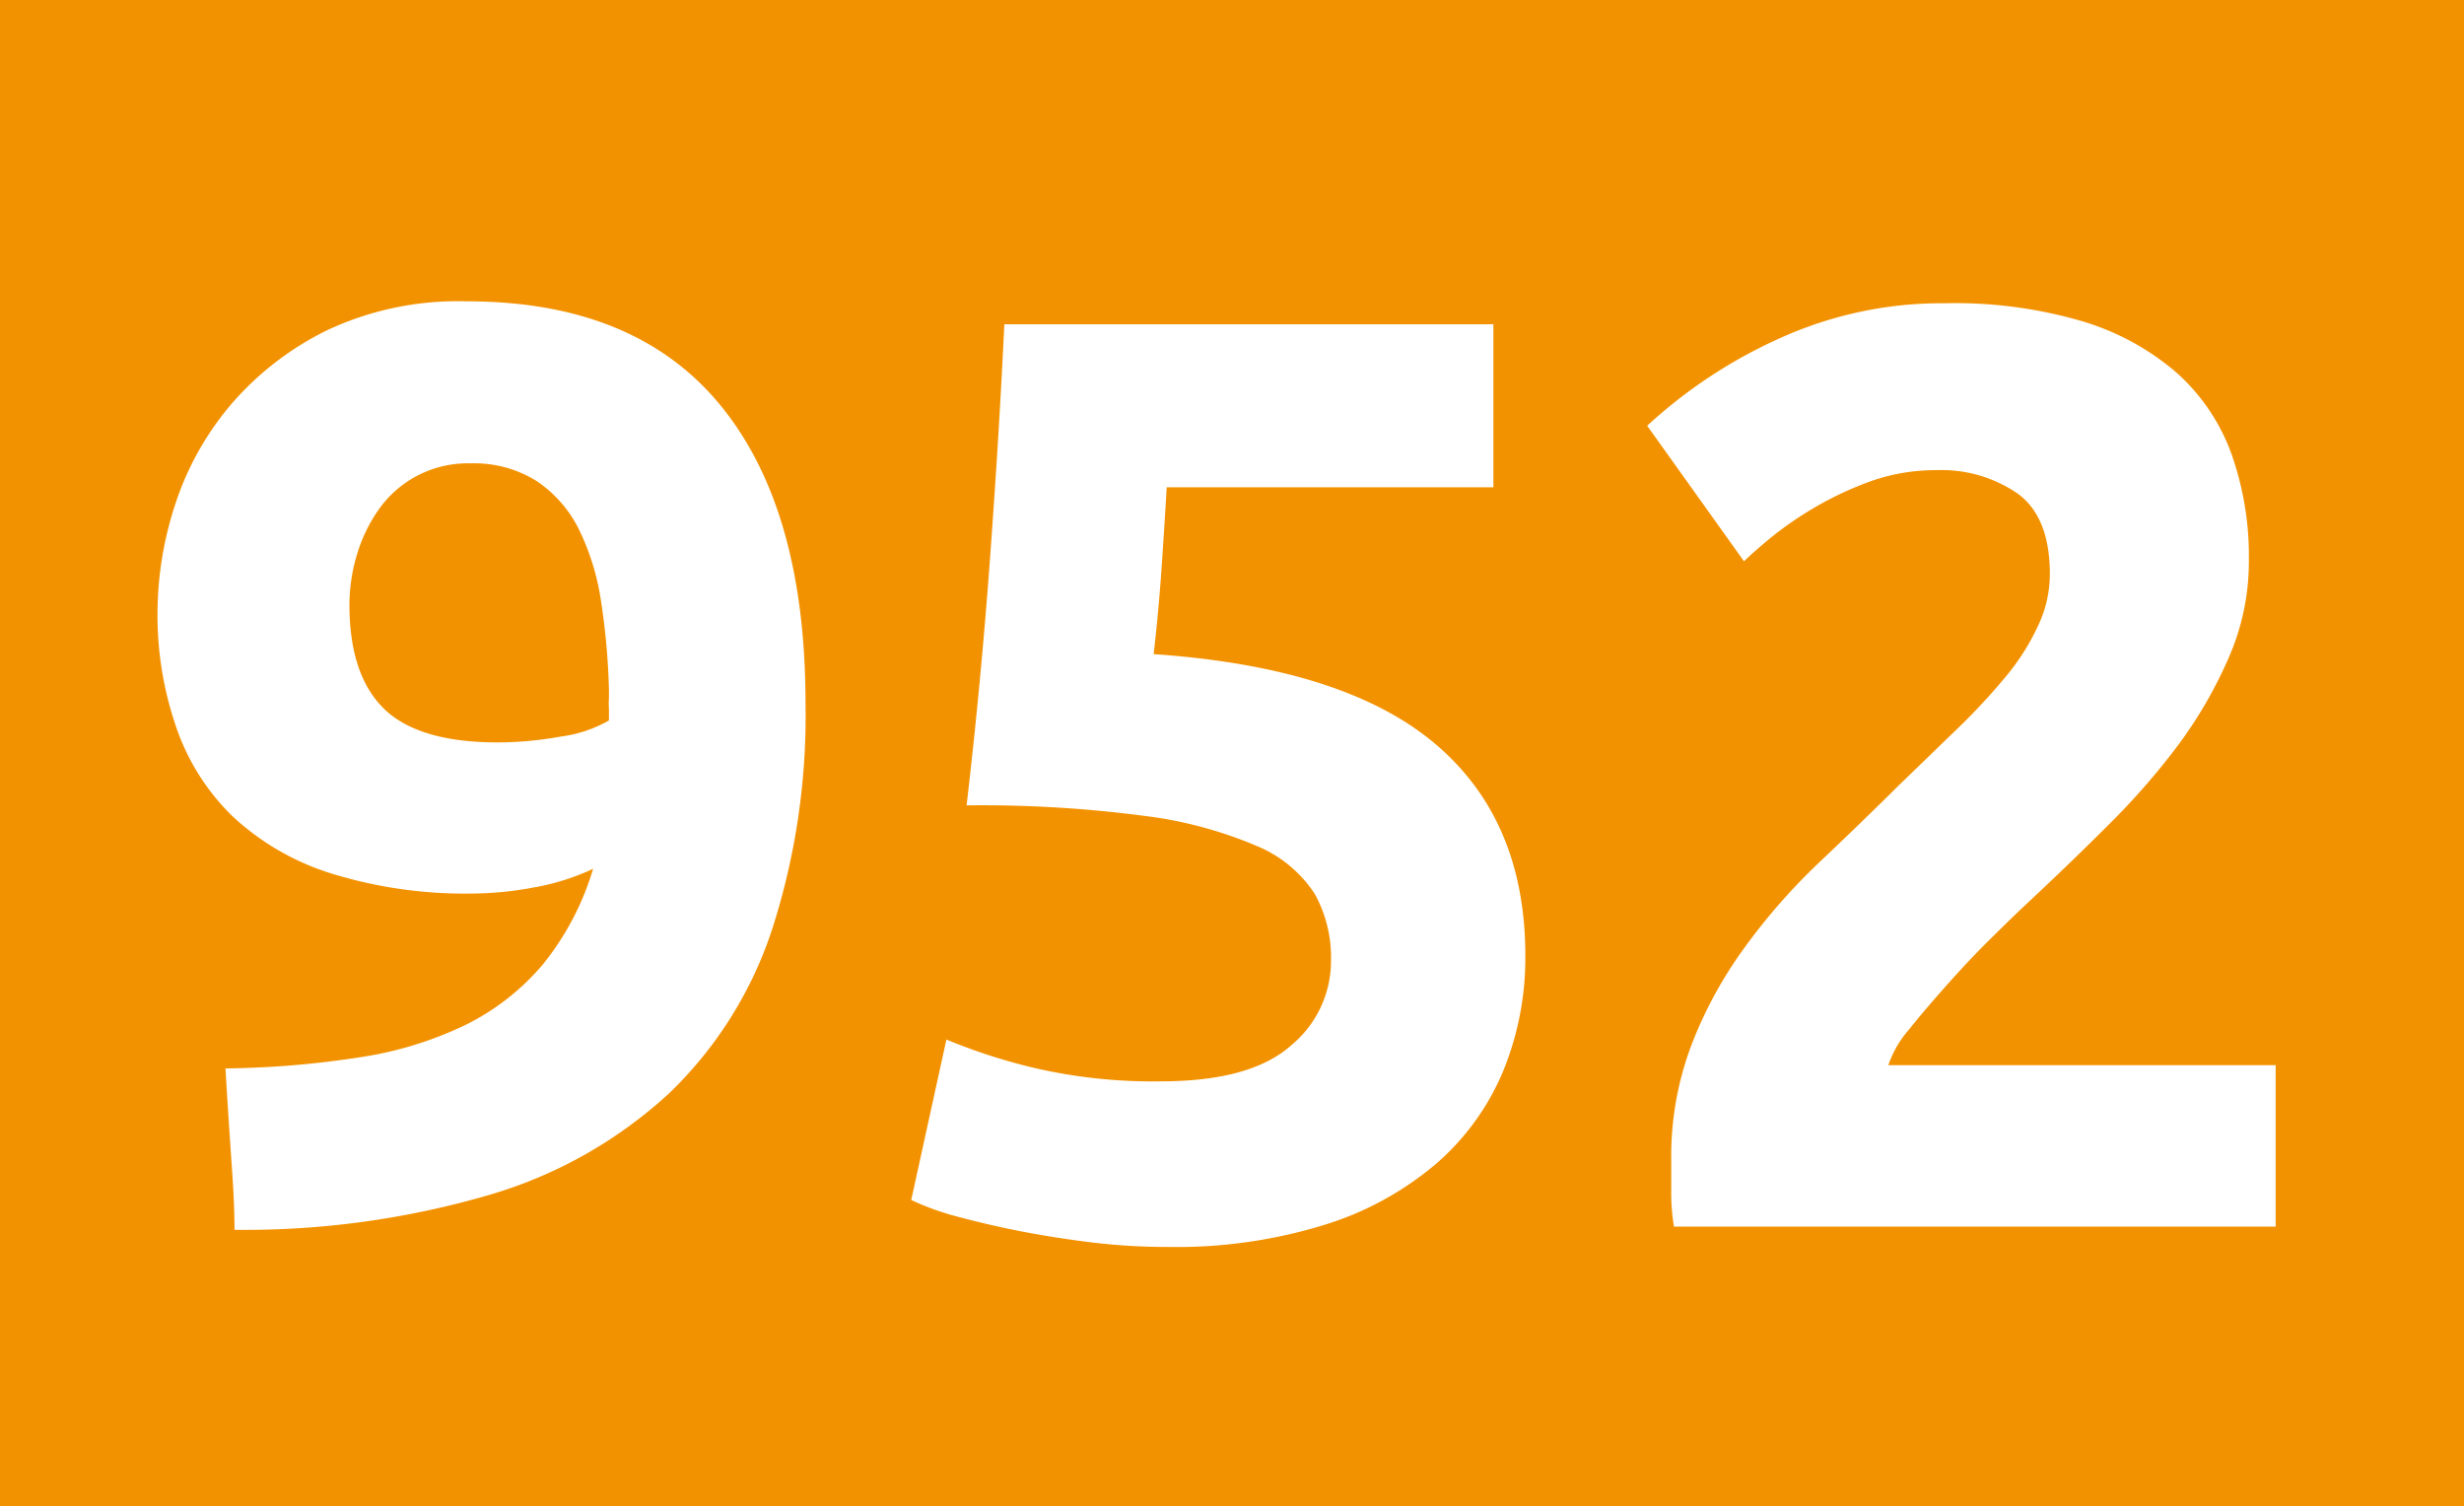 <svg xmlns="http://www.w3.org/2000/svg" viewBox="0 0 152.67 93.32"><defs><style>.cls-1{fill:#f39200;}.cls-2{fill:#fff;}</style></defs><g id="Calque_2" data-name="Calque 2"><g id="Calque_1-2" data-name="Calque 1"><rect class="cls-1" width="152.67" height="93.32"/><path class="cls-2" d="M36.75,53.83A14.5,14.5,0,0,1,33,55a20.83,20.83,0,0,1-3.51.36,28.09,28.09,0,0,1-9-1.25,15.94,15.94,0,0,1-6.1-3.55A14,14,0,0,1,10.9,45a21.21,21.21,0,0,1-1.14-7.11,21.78,21.78,0,0,1,1.09-6.62,18.3,18.3,0,0,1,3.44-6.18,18.64,18.64,0,0,1,5.94-4.61,19.06,19.06,0,0,1,8.68-1.81q10.43,0,15.71,6.42t5.29,18.46a43.15,43.15,0,0,1-2.06,14,24.79,24.79,0,0,1-6.38,10.18,28,28,0,0,1-11,6.26A54,54,0,0,1,14.53,76.2c0-1.72-.13-3.39-.24-5s-.22-3.29-.32-5a58.37,58.37,0,0,0,8.32-.69,22.82,22.82,0,0,0,6.54-2,14.93,14.93,0,0,0,4.81-3.76A17.22,17.22,0,0,0,36.75,53.83ZM30.85,46a22.15,22.15,0,0,0,3.88-.36,8.2,8.2,0,0,0,3-1v-.73a4.58,4.58,0,0,1,0-.64c0-.22,0-.41,0-.57a43.11,43.11,0,0,0-.49-5.45,15.11,15.11,0,0,0-1.37-4.45,7.73,7.73,0,0,0-2.63-3,7.3,7.3,0,0,0-4.08-1.09,6.74,6.74,0,0,0-5.73,2.91,9.69,9.69,0,0,0-1.34,2.83,10.93,10.93,0,0,0-.44,3q0,4.37,2.14,6.46T30.85,46Z"/><path class="cls-2" d="M82.47,59.56a8.16,8.16,0,0,0-1-4.16,7.86,7.86,0,0,0-3.64-3,25.81,25.81,0,0,0-6.94-1.85,77.24,77.24,0,0,0-11-.65q.88-7.51,1.45-15.27t.89-14.54h30.3v10.1H72.29q-.17,2.91-.36,5.61c-.14,1.81-.29,3.38-.45,4.73q11.8.81,17.41,5.53t5.62,13.13a18.53,18.53,0,0,1-1.38,7.19A15.45,15.45,0,0,1,89,72.09a19.54,19.54,0,0,1-6.9,3.79,31,31,0,0,1-9.74,1.38A38.38,38.38,0,0,1,67.81,77c-1.59-.19-3.13-.43-4.61-.72s-2.81-.61-4-.93a16.23,16.23,0,0,1-2.74-1l2.18-9.94A35.88,35.88,0,0,0,64,66.15a32.55,32.55,0,0,0,7.92.85c3.71,0,6.41-.74,8.08-2.23A6.78,6.78,0,0,0,82.47,59.56Z"/><path class="cls-2" d="M139.34,34.76a14.76,14.76,0,0,1-1.21,5.9A27.28,27.28,0,0,1,135,46.11a44.52,44.52,0,0,1-4.36,5c-1.62,1.62-3.21,3.15-4.77,4.61-.81.75-1.68,1.6-2.63,2.54s-1.84,1.9-2.7,2.87-1.63,1.87-2.3,2.71A6.54,6.54,0,0,0,117,66H141V76H103.72a12.62,12.62,0,0,1-.17-2.26V71.84a19.46,19.46,0,0,1,1.26-7.11,26.11,26.11,0,0,1,3.27-6,38.07,38.07,0,0,1,4.56-5.22c1.7-1.61,3.38-3.23,5-4.84l3.64-3.52a39.1,39.1,0,0,0,3-3.23,14.25,14.25,0,0,0,2-3.15,7.46,7.46,0,0,0,.73-3.19q0-3.55-2-5a8.32,8.32,0,0,0-5-1.45,12.13,12.13,0,0,0-4.08.68,20.94,20.94,0,0,0-3.47,1.62,21.91,21.91,0,0,0-2.71,1.86c-.75.62-1.32,1.12-1.69,1.49l-6-8.4a30.51,30.51,0,0,1,8.28-5.45,24.24,24.24,0,0,1,10.14-2.14A28,28,0,0,1,129,19.9a15.9,15.9,0,0,1,5.86,3.19,12.4,12.4,0,0,1,3.39,5A19,19,0,0,1,139.34,34.76Z"/></g></g></svg>